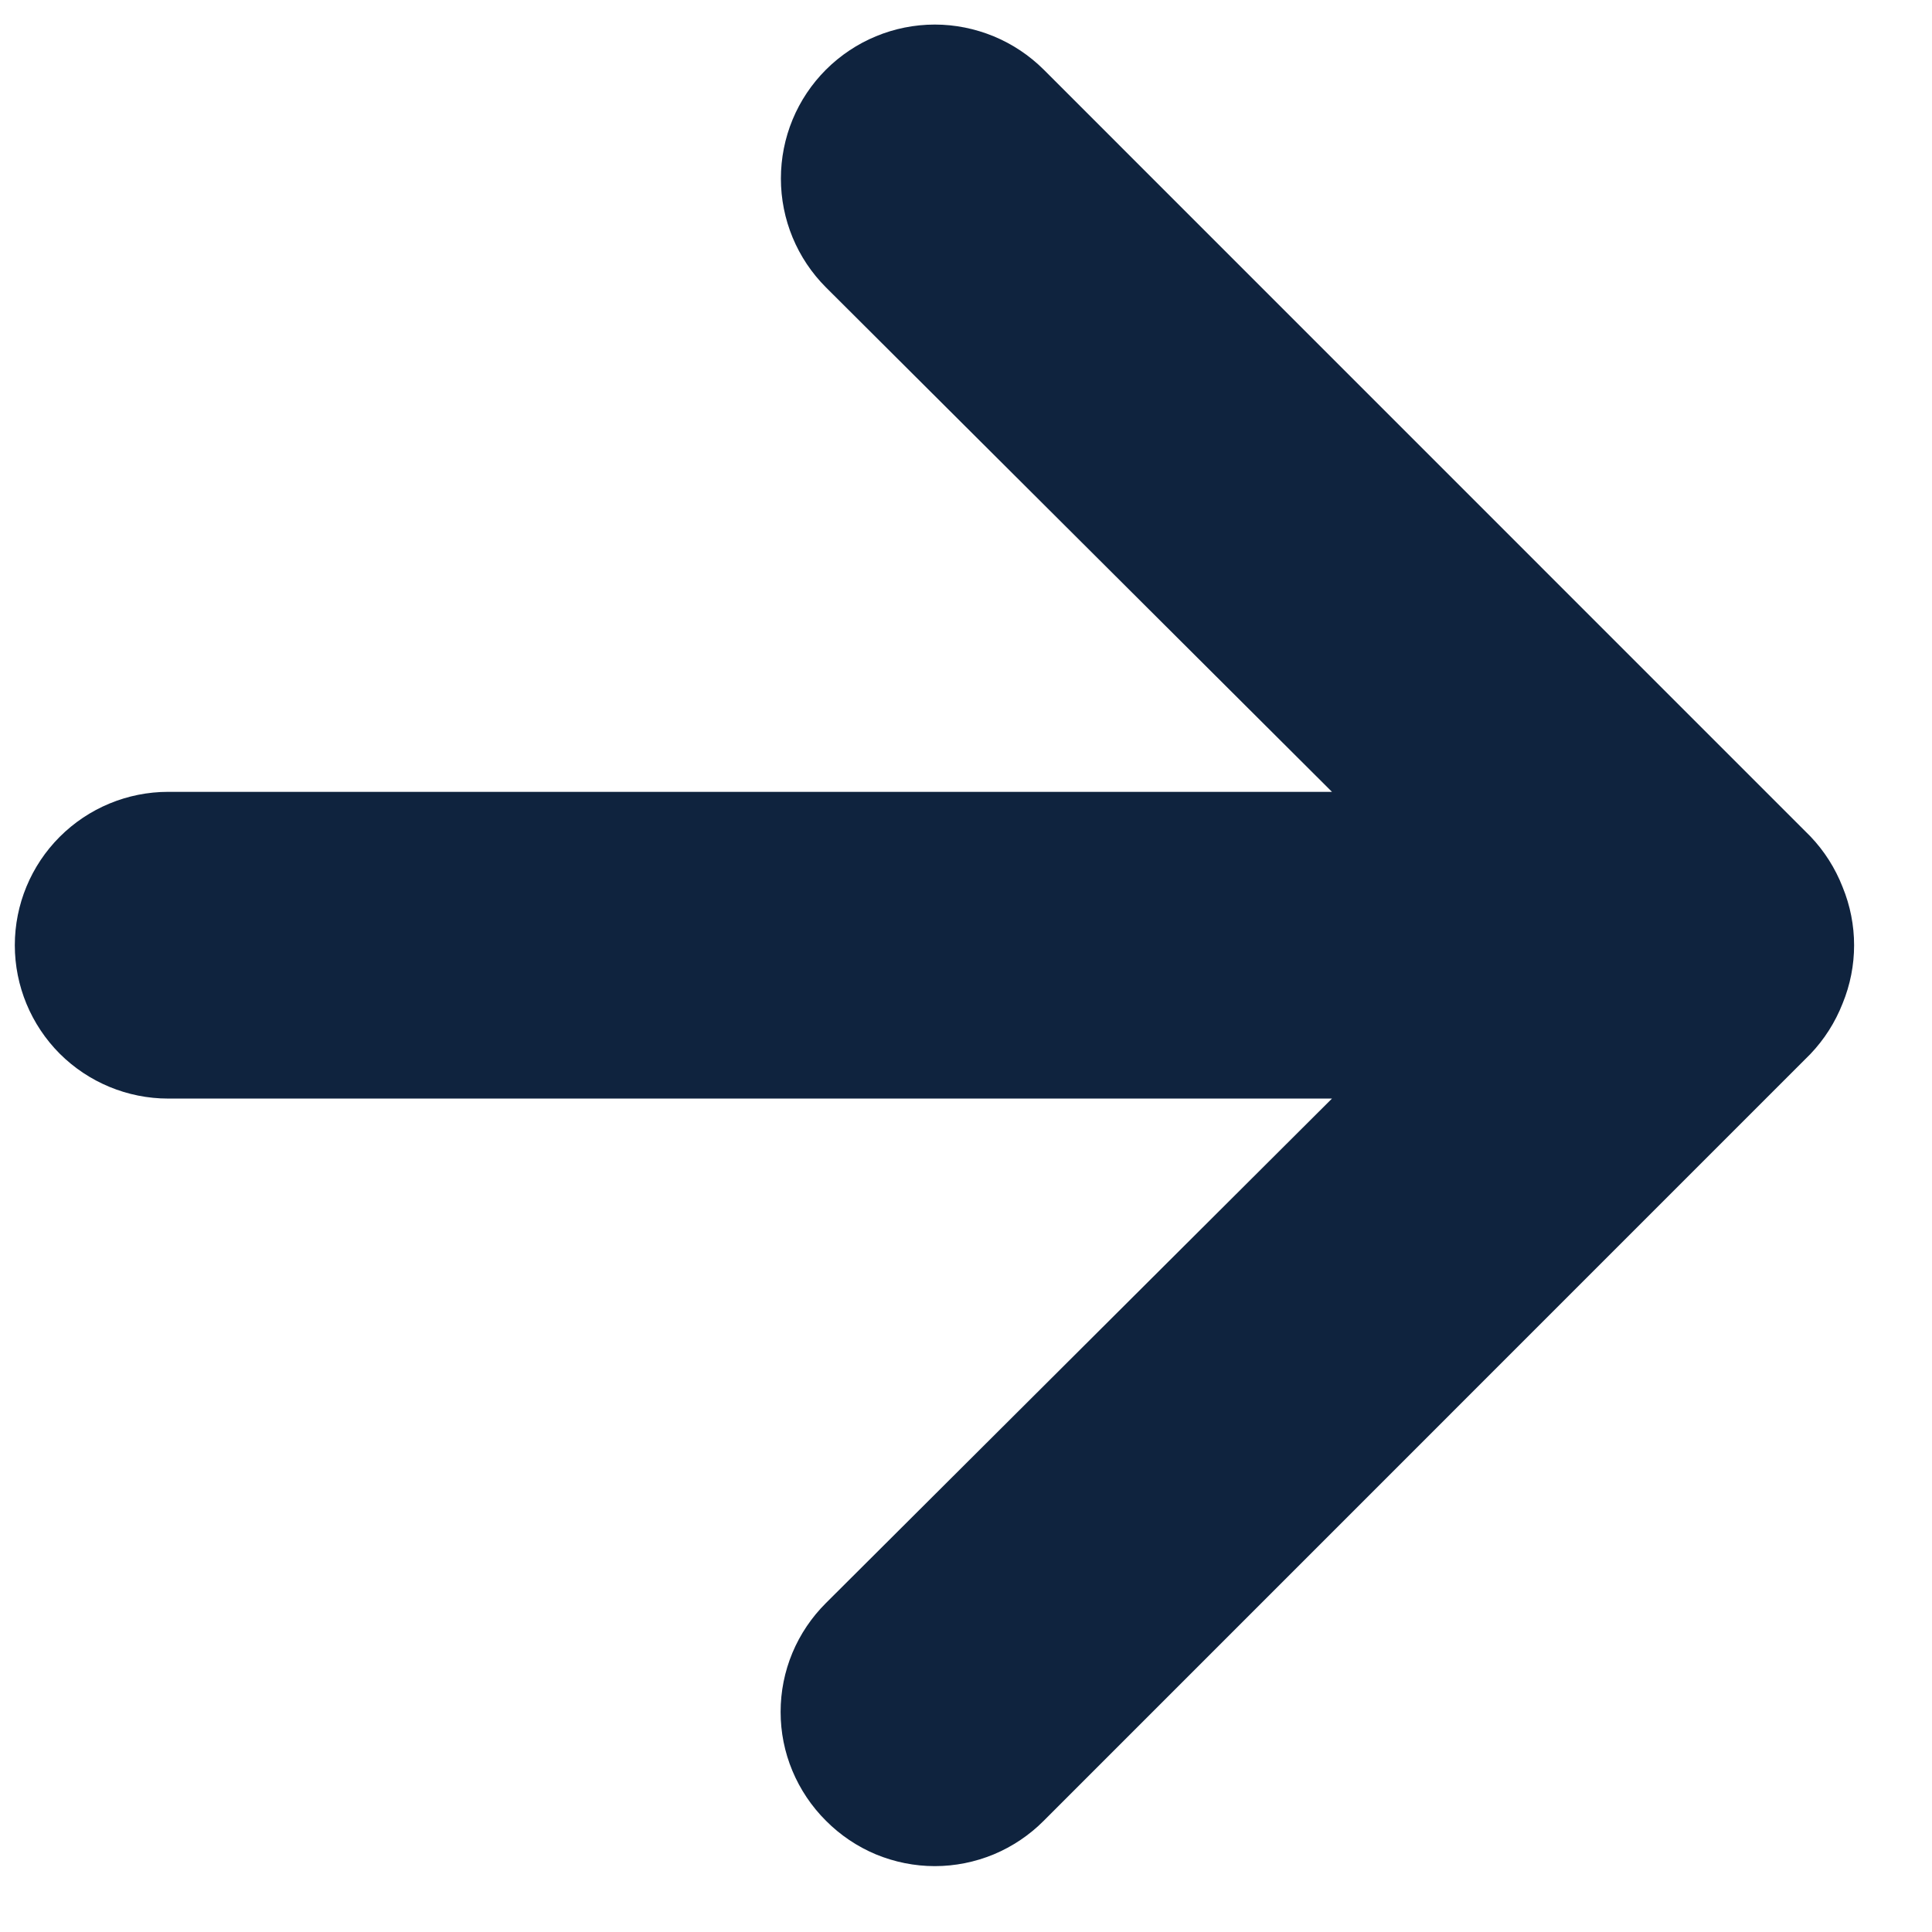 <svg width="21" height="21" viewBox="0 0 21 21" fill="none" xmlns="http://www.w3.org/2000/svg">
<path d="M20.028 9.641C19.948 9.436 19.829 9.249 19.678 9.091L11.345 0.757C11.189 0.602 11.005 0.479 10.802 0.395C10.598 0.311 10.381 0.267 10.161 0.267C9.717 0.267 9.292 0.444 8.978 0.757C8.822 0.913 8.699 1.097 8.615 1.3C8.531 1.503 8.488 1.721 8.488 1.941C8.488 2.385 8.664 2.81 8.978 3.124L14.478 8.607L1.828 8.607C1.386 8.607 0.962 8.783 0.649 9.096C0.337 9.408 0.161 9.832 0.161 10.274C0.161 10.716 0.337 11.14 0.649 11.453C0.962 11.765 1.386 11.941 1.828 11.941L14.478 11.941L8.978 17.424C8.822 17.579 8.698 17.763 8.613 17.966C8.528 18.17 8.485 18.387 8.485 18.608C8.485 18.828 8.528 19.045 8.613 19.248C8.698 19.451 8.822 19.636 8.978 19.791C9.133 19.947 9.317 20.071 9.52 20.156C9.723 20.24 9.941 20.284 10.161 20.284C10.381 20.284 10.599 20.24 10.802 20.156C11.005 20.071 11.19 19.947 11.345 19.791L19.678 11.457C19.829 11.299 19.948 11.112 20.028 10.908C20.195 10.502 20.195 10.047 20.028 9.641Z" fill="#0F233E"/>
</svg>

